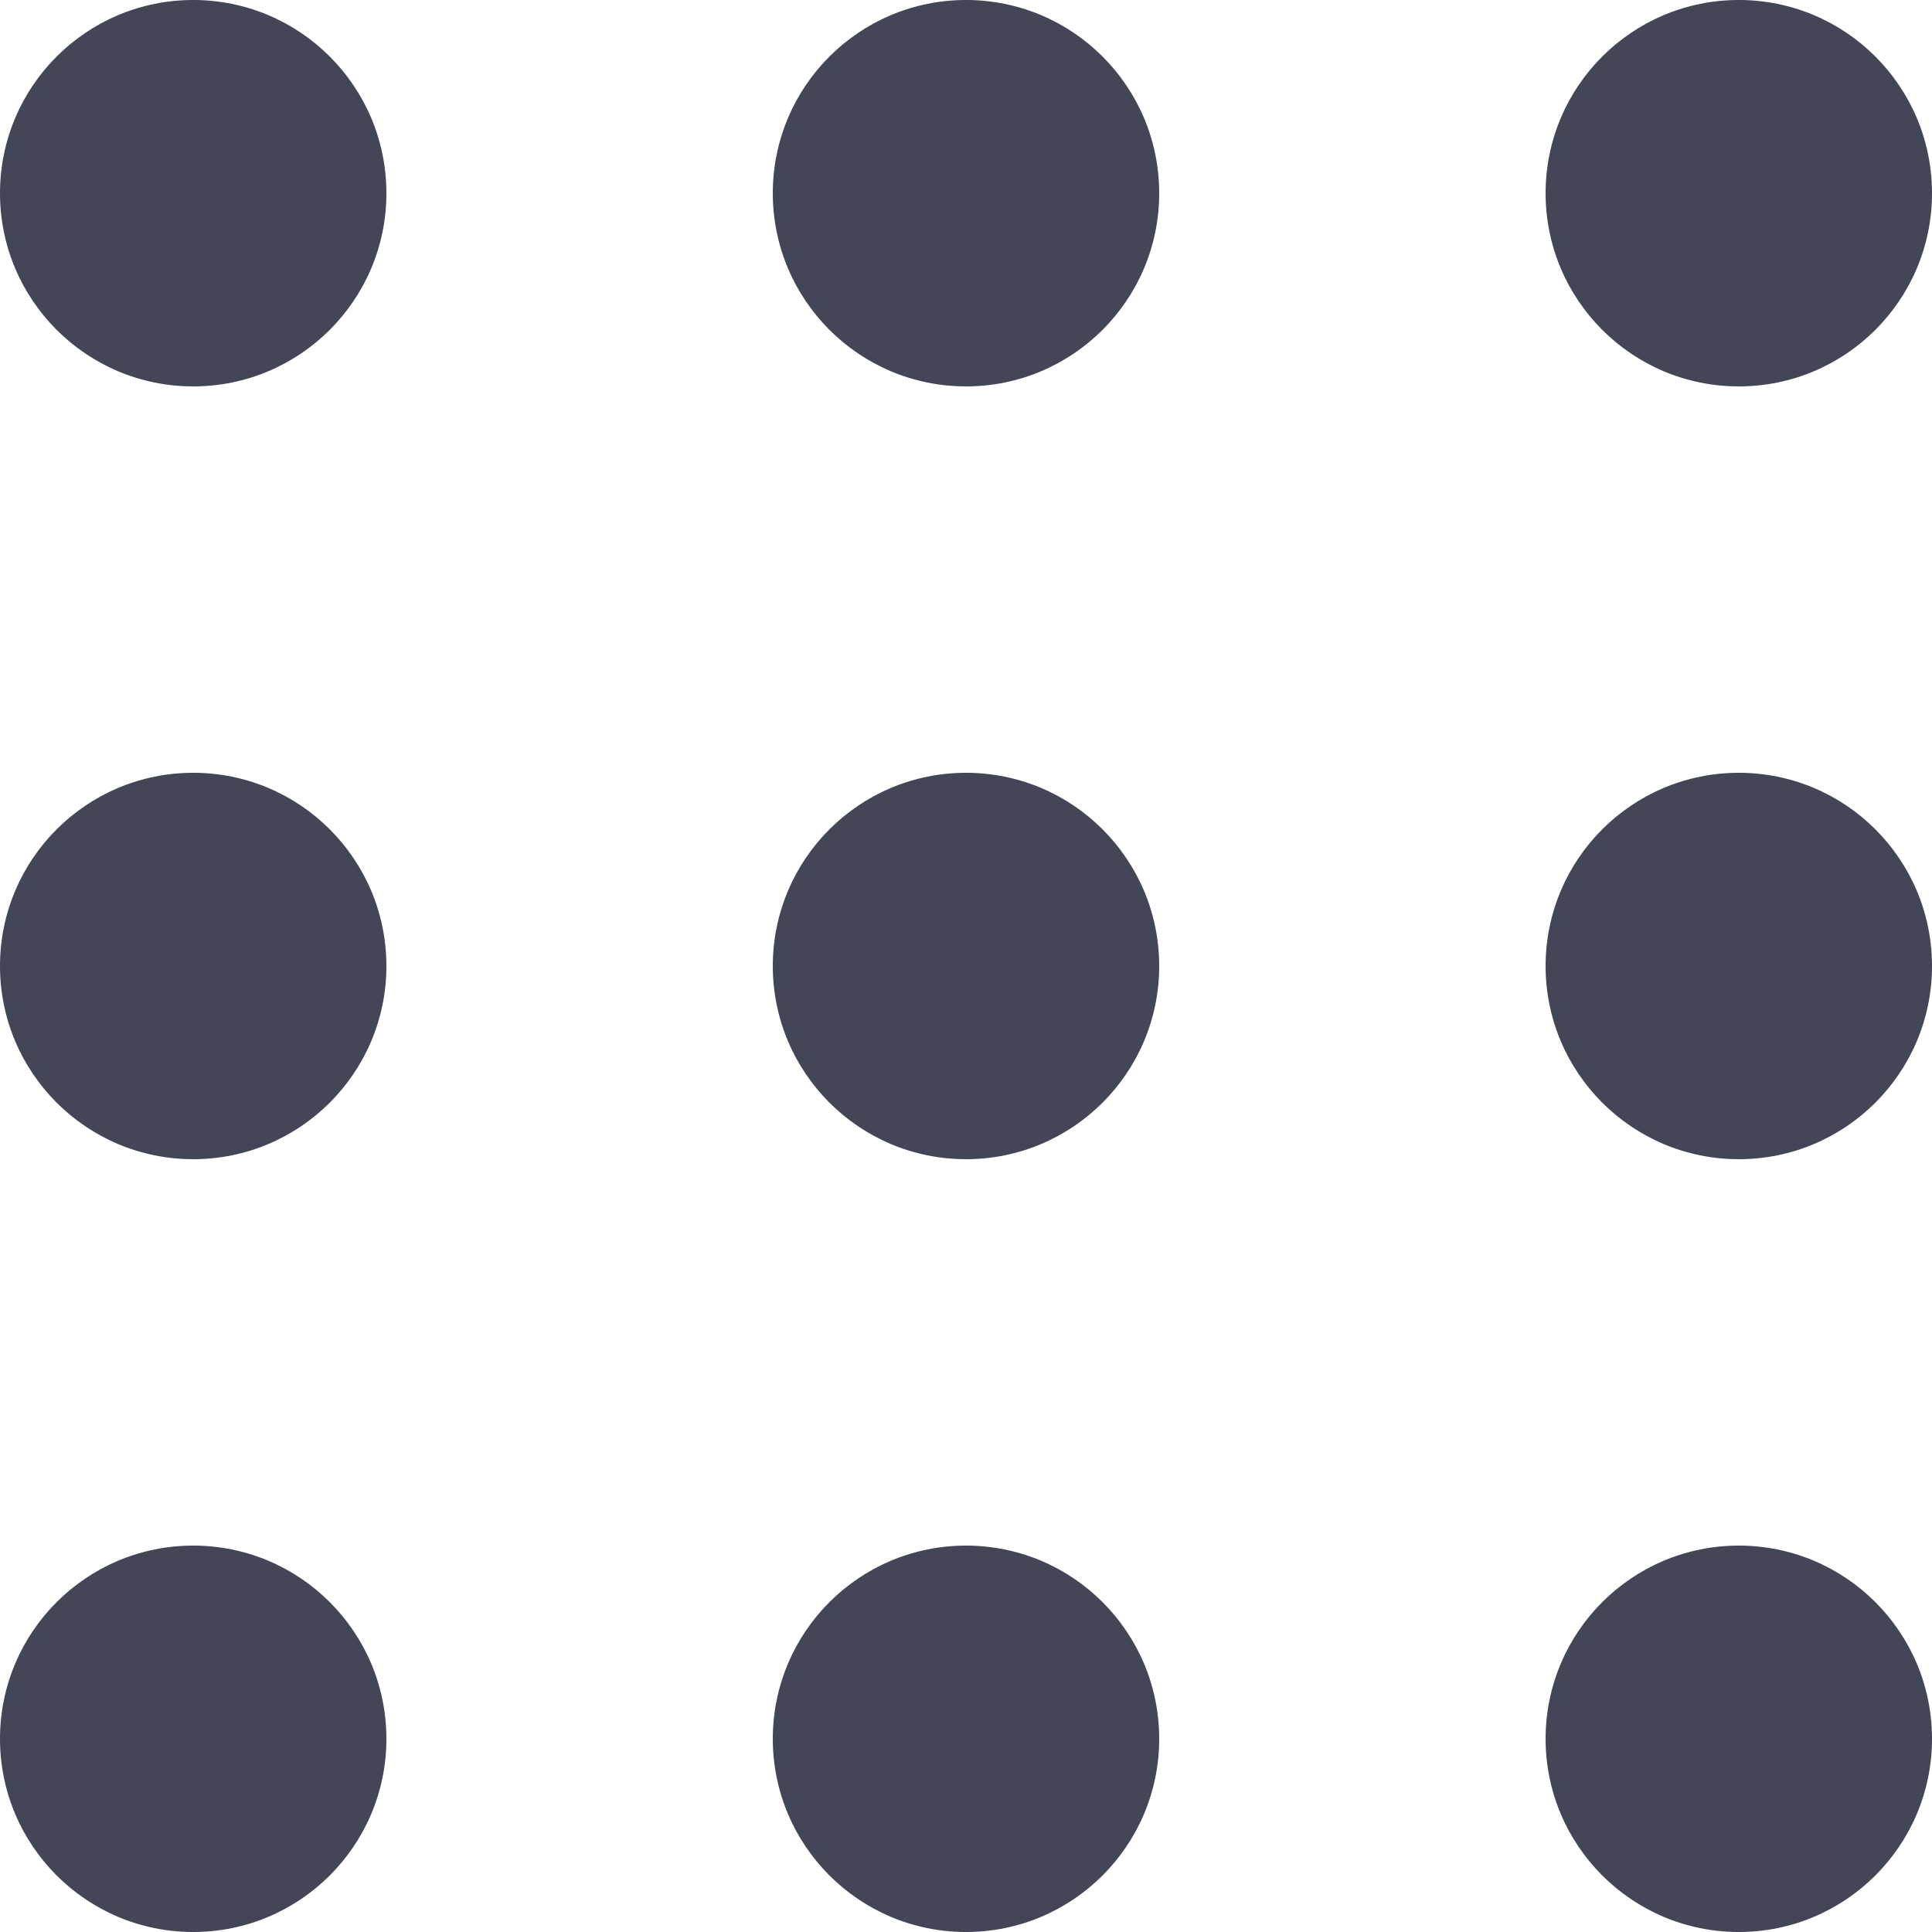 <svg xmlns="http://www.w3.org/2000/svg" xmlns:xlink="http://www.w3.org/1999/xlink" width="15" height="15" viewBox="0 0 15 15"><defs><clipPath id="a"><rect width="15" height="15" fill="none"/></clipPath></defs><g transform="translate(-1499 -164)"><g transform="translate(1499 164)" clip-path="url(#a)"><g transform="translate(-1430 -109)"><circle cx="1.5" cy="1.5" r="1.5" transform="translate(1430 109)" fill="#424656"/></g><g transform="translate(-1424 -109)"><circle cx="1.5" cy="1.5" r="1.5" transform="translate(1430 109)" fill="#424656"/></g><g transform="translate(-1418 -109)"><circle cx="1.5" cy="1.5" r="1.5" transform="translate(1430 109)" fill="#424656"/></g><g transform="translate(-1430 -103)"><circle cx="1.5" cy="1.5" r="1.5" transform="translate(1430 109)" fill="#424656"/></g><g transform="translate(-1424 -103)"><circle cx="1.5" cy="1.5" r="1.5" transform="translate(1430 109)" fill="#424656"/></g><g transform="translate(-1418 -103)"><circle cx="1.5" cy="1.5" r="1.5" transform="translate(1430 109)" fill="#424656"/></g><g transform="translate(-1430 -97)"><circle cx="1.5" cy="1.5" r="1.5" transform="translate(1430 109)" fill="#424656"/></g><g transform="translate(-1424 -97)"><circle cx="1.5" cy="1.5" r="1.5" transform="translate(1430 109)" fill="#424656"/></g><g transform="translate(-1418 -97)"><circle cx="1.5" cy="1.5" r="1.5" transform="translate(1430 109)" fill="#424656"/></g></g></g></svg>